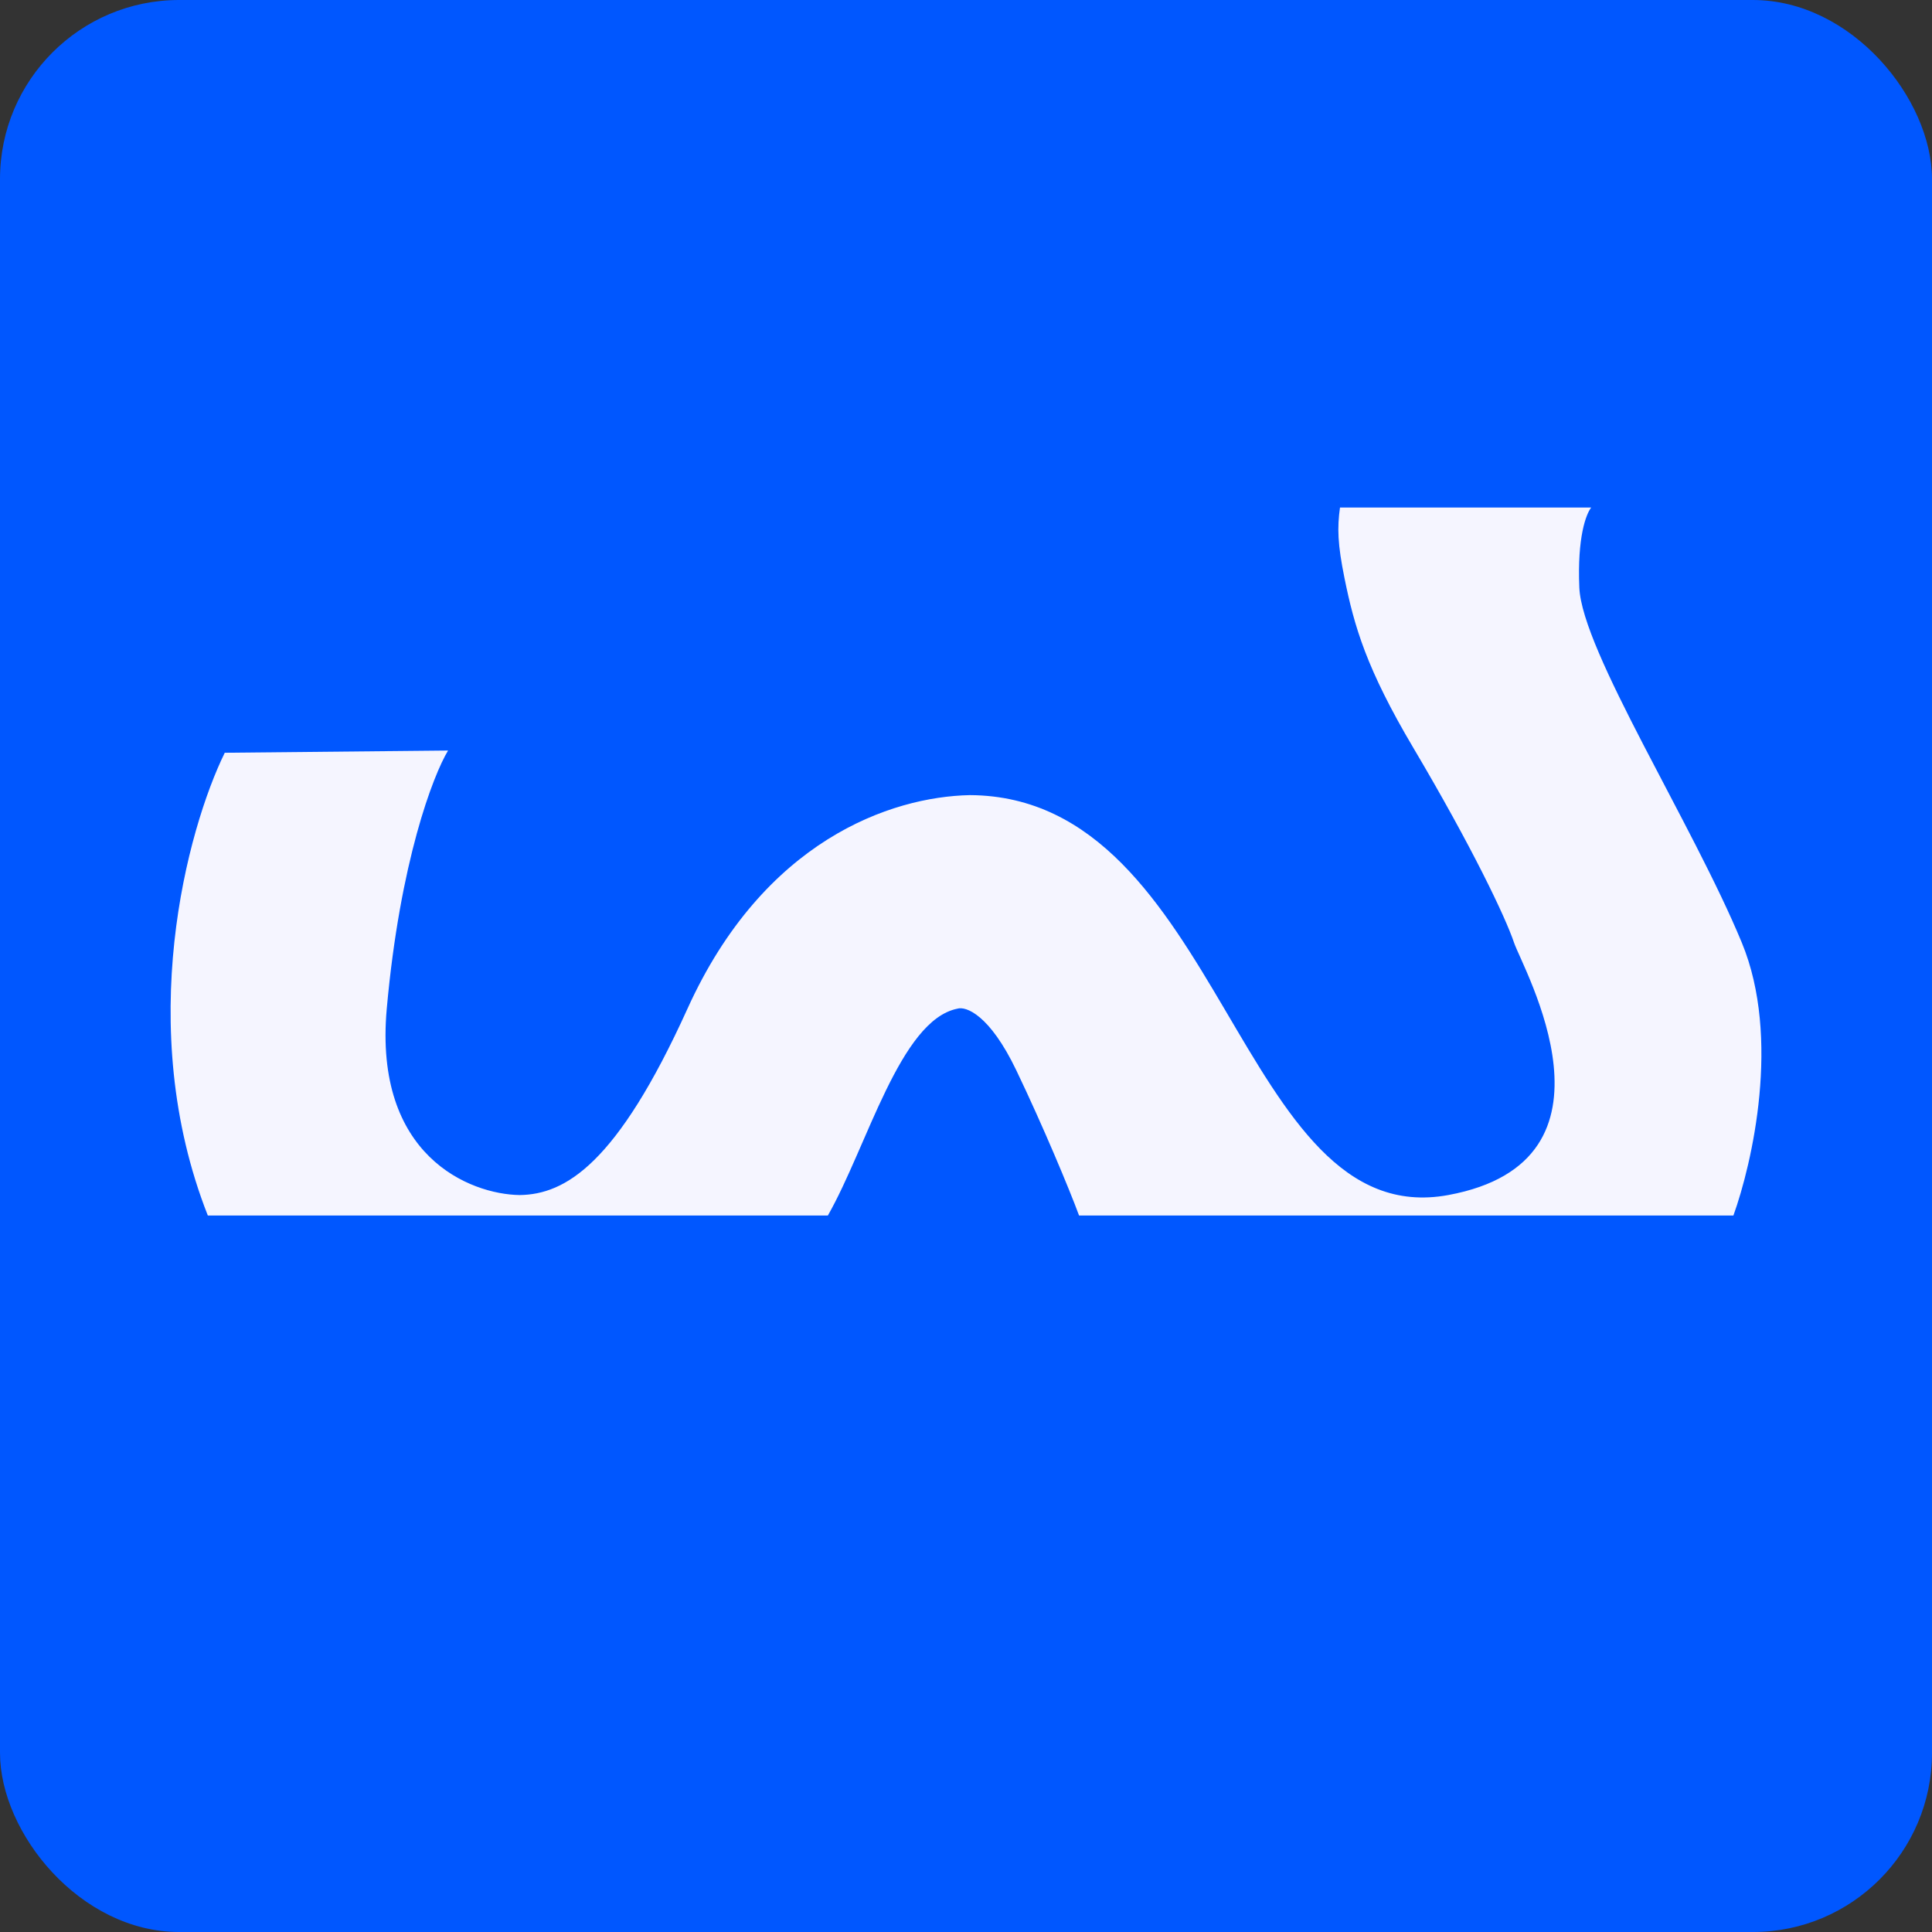 <svg width="453" height="453" viewBox="0 0 453 453" fill="none" xmlns="http://www.w3.org/2000/svg">
<rect x="0" y="0" width="453" height="453" fill="#333333" stroke="none"/>
<rect width="453" height="453" rx="42" fill="#0057FF"/>
<path d="M48.727 285C31.267 240.674 43.956 194.343 52.7 176.501L105.059 175.979C101.562 181.763 93.79 201.968 90.684 236.508C87.578 271.049 110.166 280.032 121.848 280.207C132.552 280.06 144.669 272.977 161.197 236.508C179.075 197.06 208.835 186.816 227.407 186.433C286.797 186.746 290.26 289.302 339.576 280.207C382.931 272.211 356.995 226.995 355.001 221.036C353.007 215.077 345.138 198.56 331.392 175.351C320.395 156.785 317.548 146.916 315.24 135.521C313.63 127.576 313.526 123.774 314.19 119H373.087C371.898 120.533 369.804 125.898 370.307 137.774C370.937 152.619 396.868 193.123 408.41 221.036C417.644 243.366 410.809 272.838 406.437 285H253.009C250.773 278.922 244.528 263.944 238.275 250.917C232.021 237.889 226.465 235.883 224.469 236.508C211.038 239.226 203.346 268.796 194.113 285H48.727Z" fill="#F5F5FF"/>
</svg>
